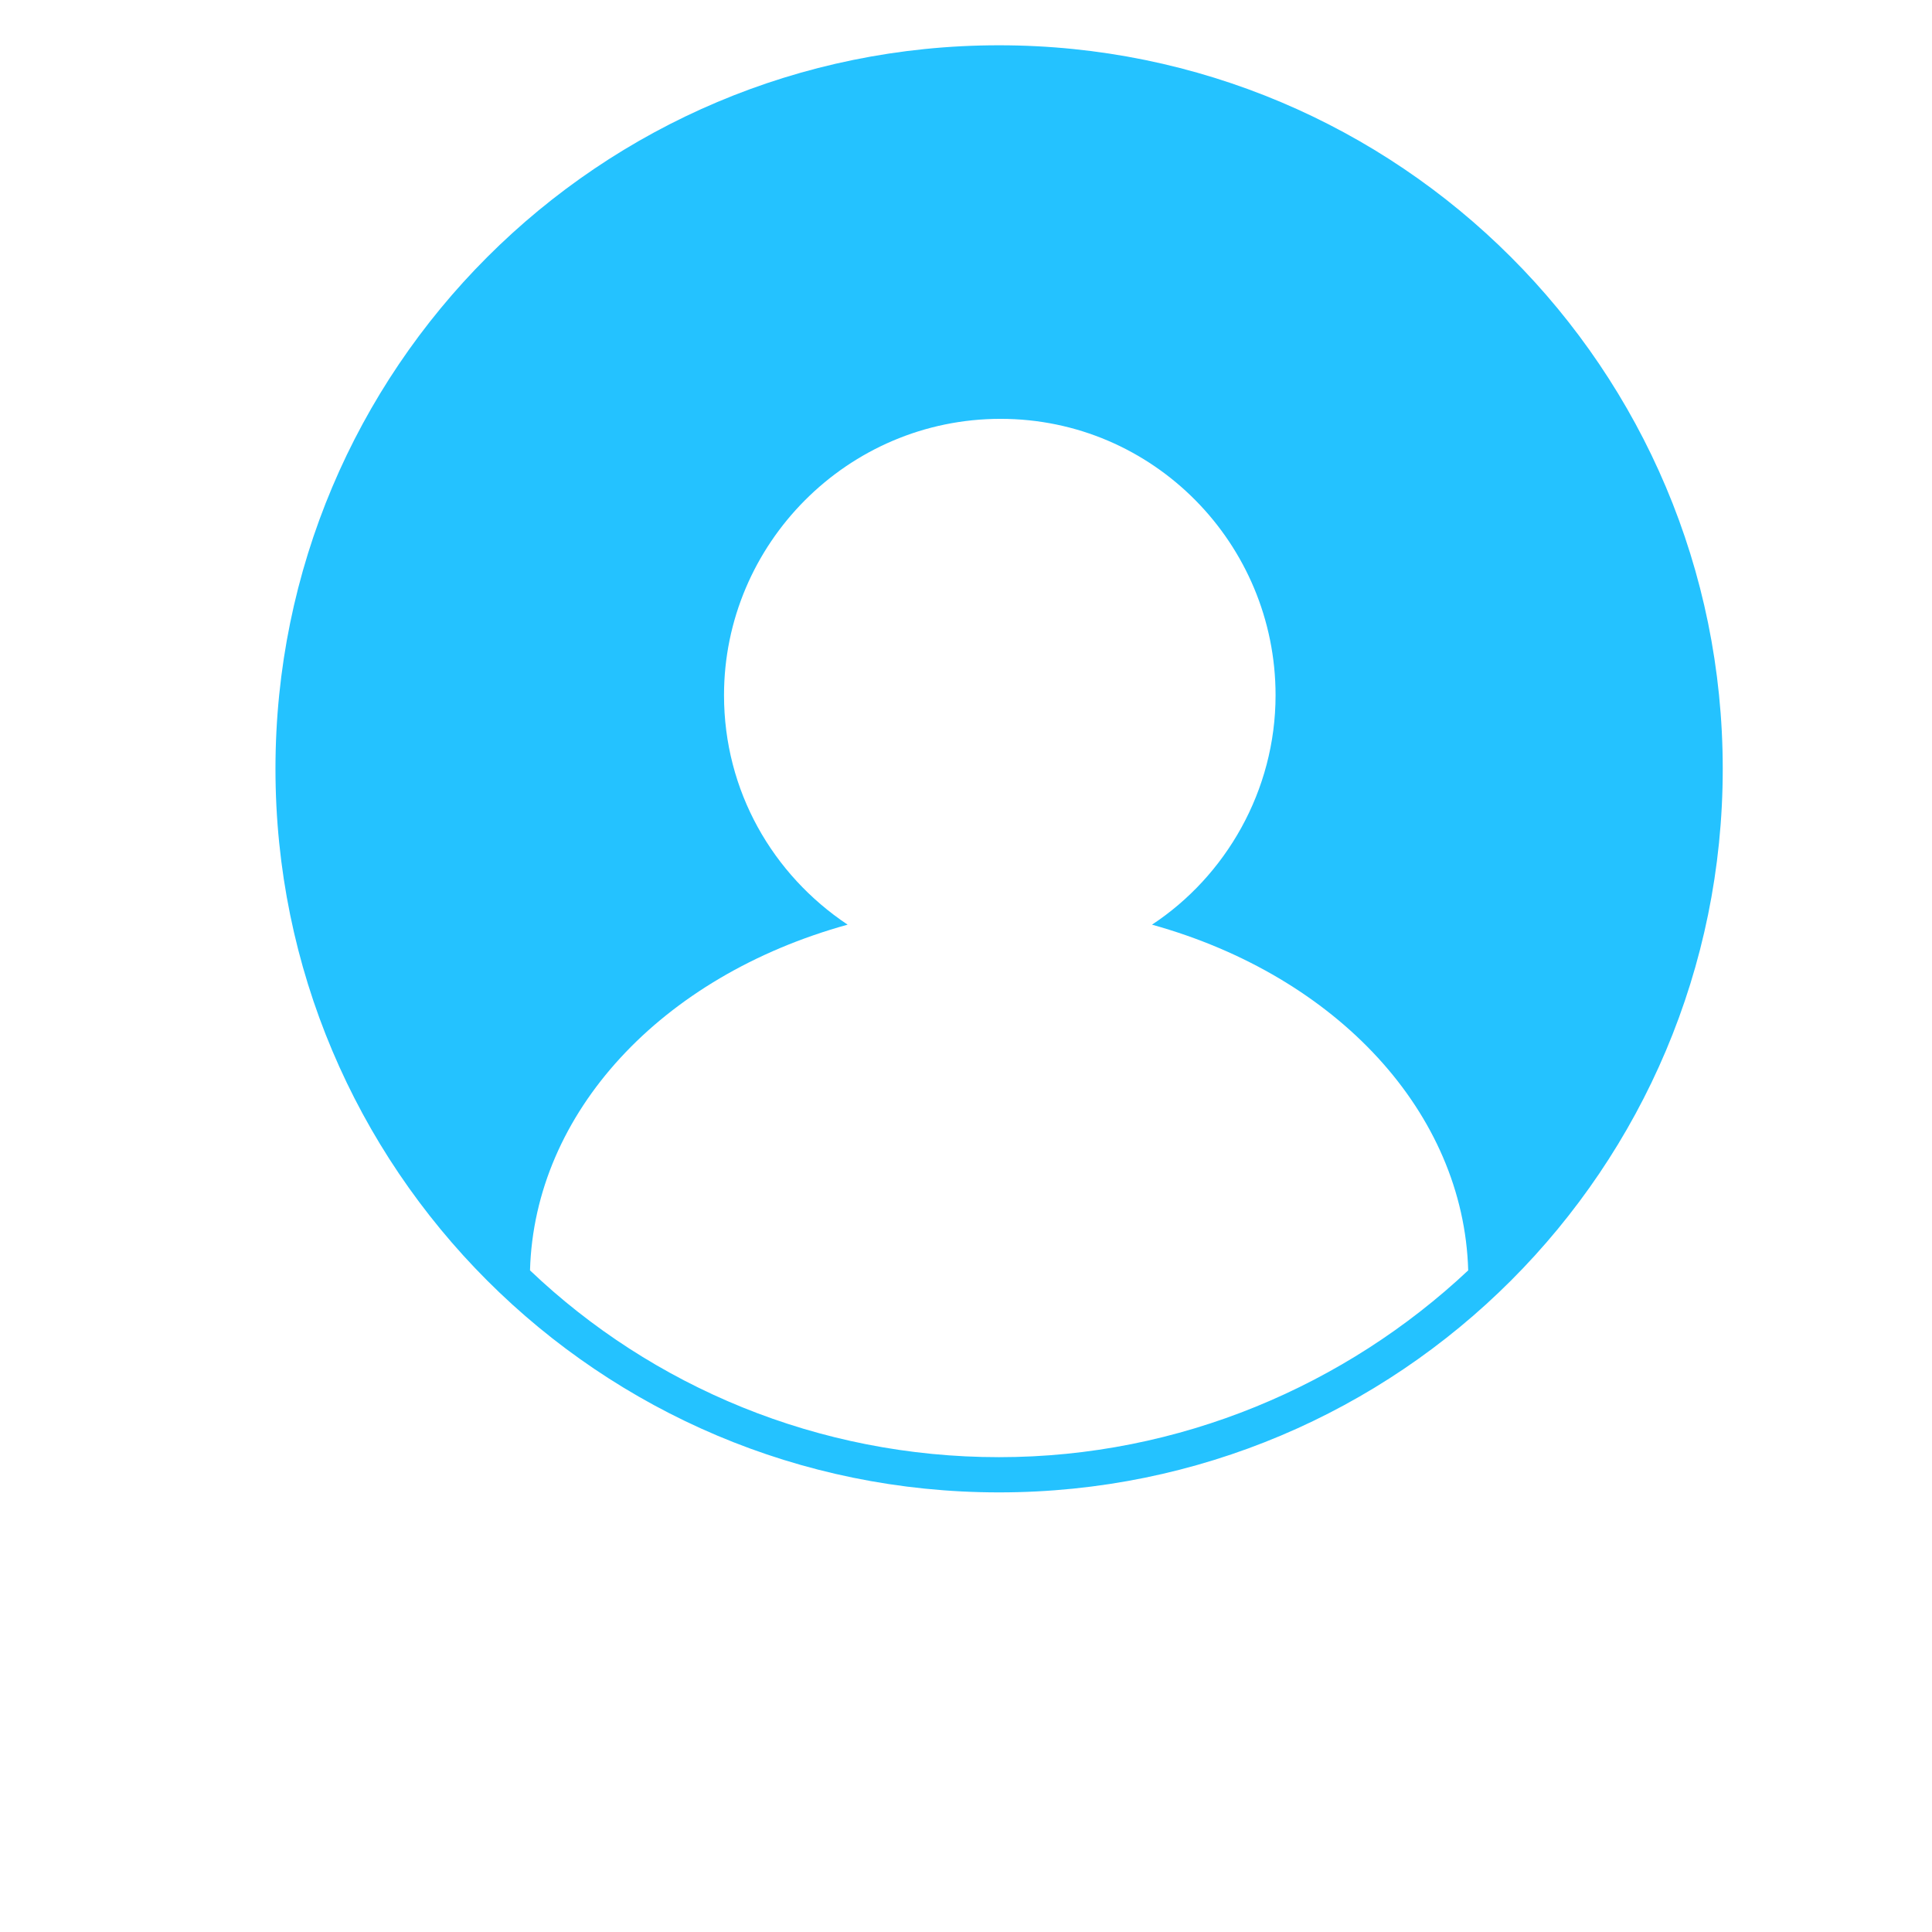 <svg xmlns="http://www.w3.org/2000/svg" xmlns:xlink="http://www.w3.org/1999/xlink" width="64" zoomAndPan="magnify" viewBox="0 0 48 48" height="64" preserveAspectRatio="xMidYMid meet" version="1.0"><defs><clipPath id="05804c2ec9"><path d="M 6.844 1.125 L 42.844 1.125 L 42.844 37.125 L 6.844 37.125 Z M 6.844 1.125 " clip-rule="nonzero"></path></clipPath></defs><g clip-path="url(#05804c2ec9)"><path fill="#24c2ff" d="M 24.82 1.125 C 14.883 1.125 6.844 9.164 6.844 19.102 C 6.844 29.039 14.883 37.078 24.82 37.078 C 34.762 37.078 42.801 29.039 42.801 19.102 C 42.801 9.164 34.762 1.125 24.82 1.125 Z M 24.82 36.203 C 20.328 36.203 16.199 34.449 13.168 31.562 C 13.277 27.652 16.418 24.254 21.059 22.973 C 19.195 21.73 17.988 19.648 17.988 17.273 C 17.988 13.512 21.059 10.406 24.859 10.406 C 28.66 10.406 31.691 13.512 31.691 17.273 C 31.691 19.648 30.449 21.77 28.621 22.973 C 33.227 24.254 36.367 27.652 36.477 31.562 C 33.445 34.41 29.316 36.203 24.82 36.203 Z M 24.82 36.203 " fill-opacity="1" fill-rule="nonzero"></path></g></svg>